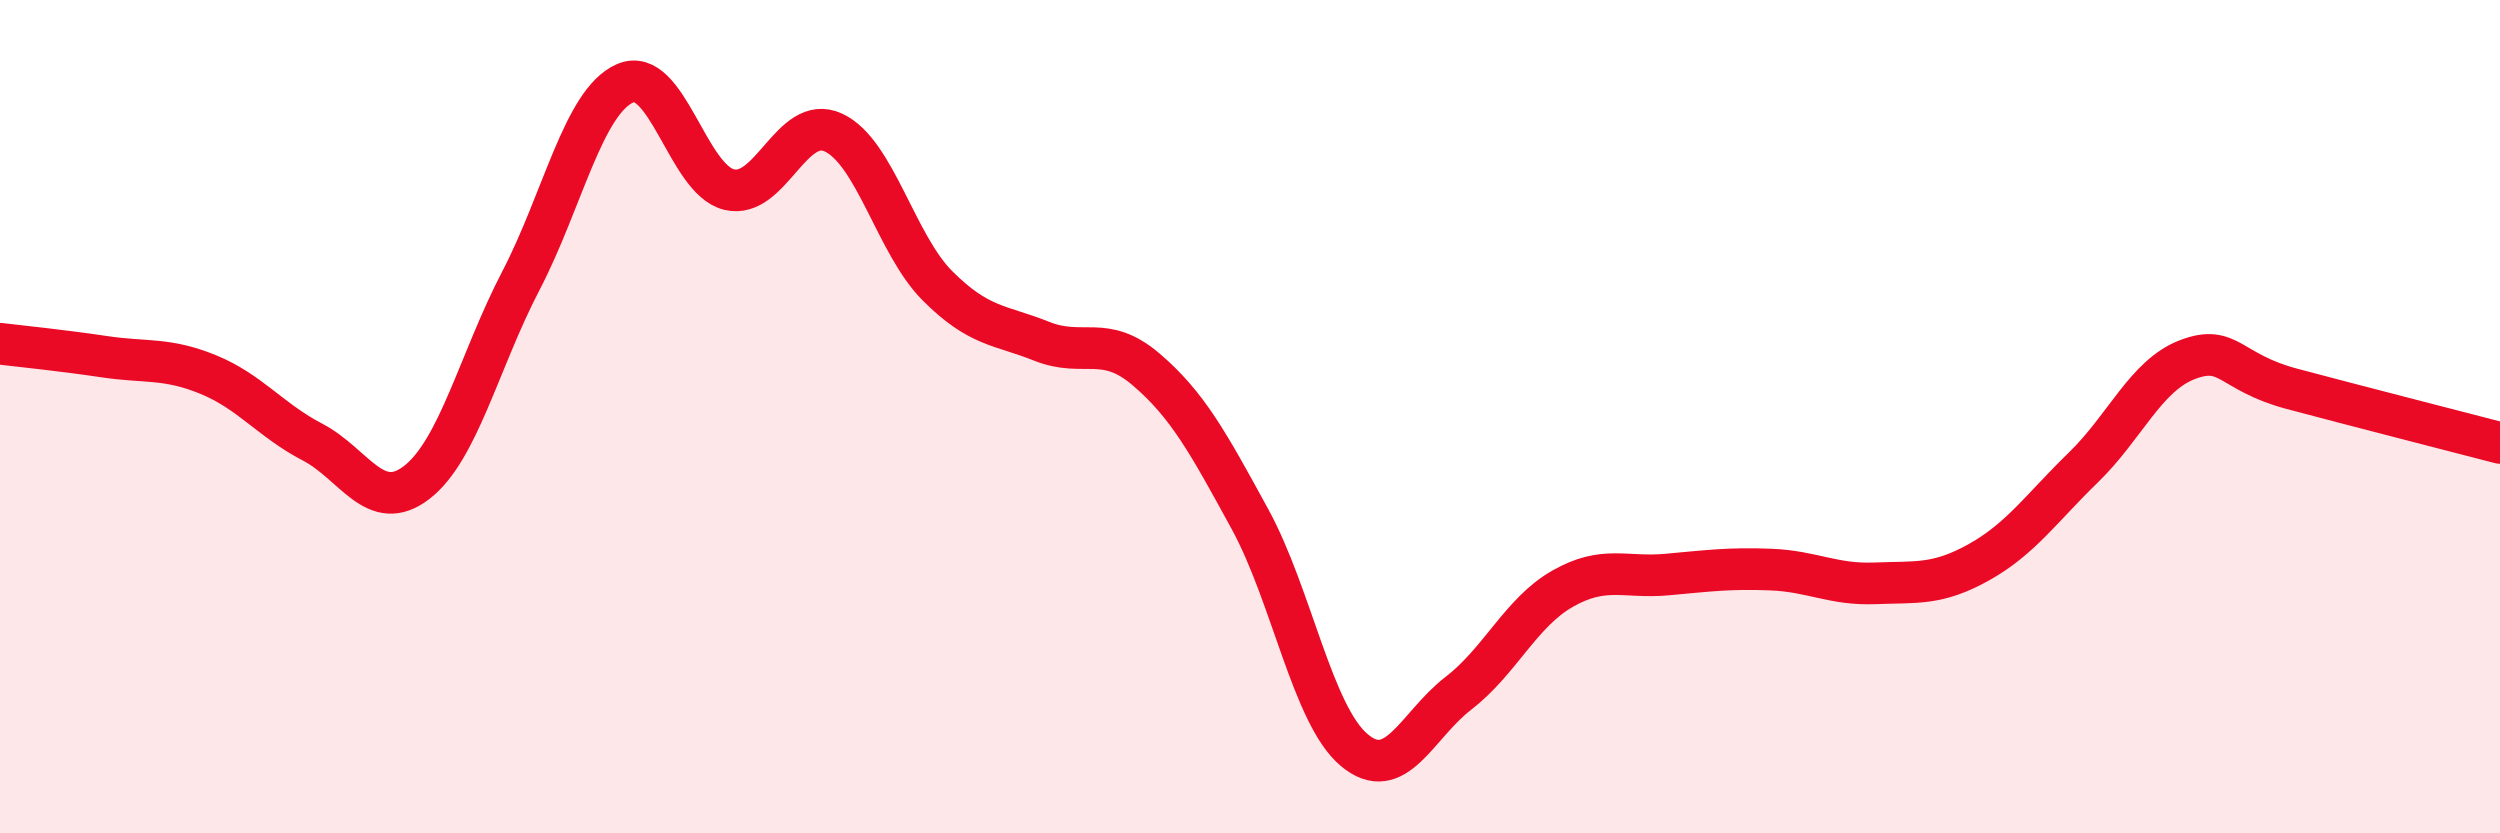 
    <svg width="60" height="20" viewBox="0 0 60 20" xmlns="http://www.w3.org/2000/svg">
      <path
        d="M 0,8.25 C 0.5,8.31 1.5,8.41 2.5,8.56 C 3.5,8.71 4,8.58 5,8.99 C 6,9.4 6.5,10.09 7.5,10.61 C 8.5,11.13 9,12.35 10,11.58 C 11,10.81 11.5,8.66 12.5,6.74 C 13.5,4.82 14,2.44 15,2 C 16,1.56 16.5,4.31 17.5,4.55 C 18.5,4.79 19,2.72 20,3.18 C 21,3.64 21.5,5.86 22.5,6.86 C 23.5,7.86 24,7.79 25,8.19 C 26,8.59 26.5,8.01 27.5,8.86 C 28.5,9.71 29,10.63 30,12.46 C 31,14.29 31.5,17.16 32.5,18 C 33.5,18.84 34,17.41 35,16.64 C 36,15.87 36.5,14.7 37.5,14.13 C 38.5,13.56 39,13.88 40,13.79 C 41,13.7 41.5,13.63 42.5,13.67 C 43.5,13.71 44,14.04 45,14 C 46,13.96 46.5,14.05 47.5,13.49 C 48.5,12.93 49,12.19 50,11.22 C 51,10.25 51.5,9.01 52.5,8.63 C 53.5,8.25 53.5,8.93 55,9.33 C 56.5,9.73 59,10.37 60,10.63L60 20L0 20Z"
        fill="#EB0A25"
        opacity="0.1"
        stroke-linecap="round"
        stroke-linejoin="round"
      />
      <path
        d="M 0,8.25 C 0.5,8.31 1.5,8.41 2.5,8.56 C 3.5,8.71 4,8.58 5,8.99 C 6,9.4 6.5,10.09 7.5,10.61 C 8.5,11.13 9,12.35 10,11.58 C 11,10.81 11.5,8.66 12.5,6.74 C 13.5,4.82 14,2.44 15,2 C 16,1.56 16.5,4.31 17.5,4.55 C 18.5,4.79 19,2.72 20,3.18 C 21,3.64 21.5,5.86 22.5,6.86 C 23.5,7.86 24,7.79 25,8.19 C 26,8.59 26.5,8.01 27.5,8.86 C 28.5,9.71 29,10.63 30,12.46 C 31,14.29 31.5,17.16 32.5,18 C 33.5,18.84 34,17.41 35,16.64 C 36,15.87 36.5,14.7 37.5,14.13 C 38.5,13.56 39,13.88 40,13.79 C 41,13.7 41.5,13.63 42.5,13.67 C 43.5,13.71 44,14.04 45,14 C 46,13.96 46.5,14.05 47.5,13.49 C 48.5,12.93 49,12.19 50,11.22 C 51,10.25 51.5,9.01 52.5,8.63 C 53.5,8.25 53.5,8.93 55,9.33 C 56.5,9.73 59,10.37 60,10.63"
        stroke="#EB0A25"
        stroke-width="1"
        fill="none"
        stroke-linecap="round"
        stroke-linejoin="round"
      />
    </svg>
  